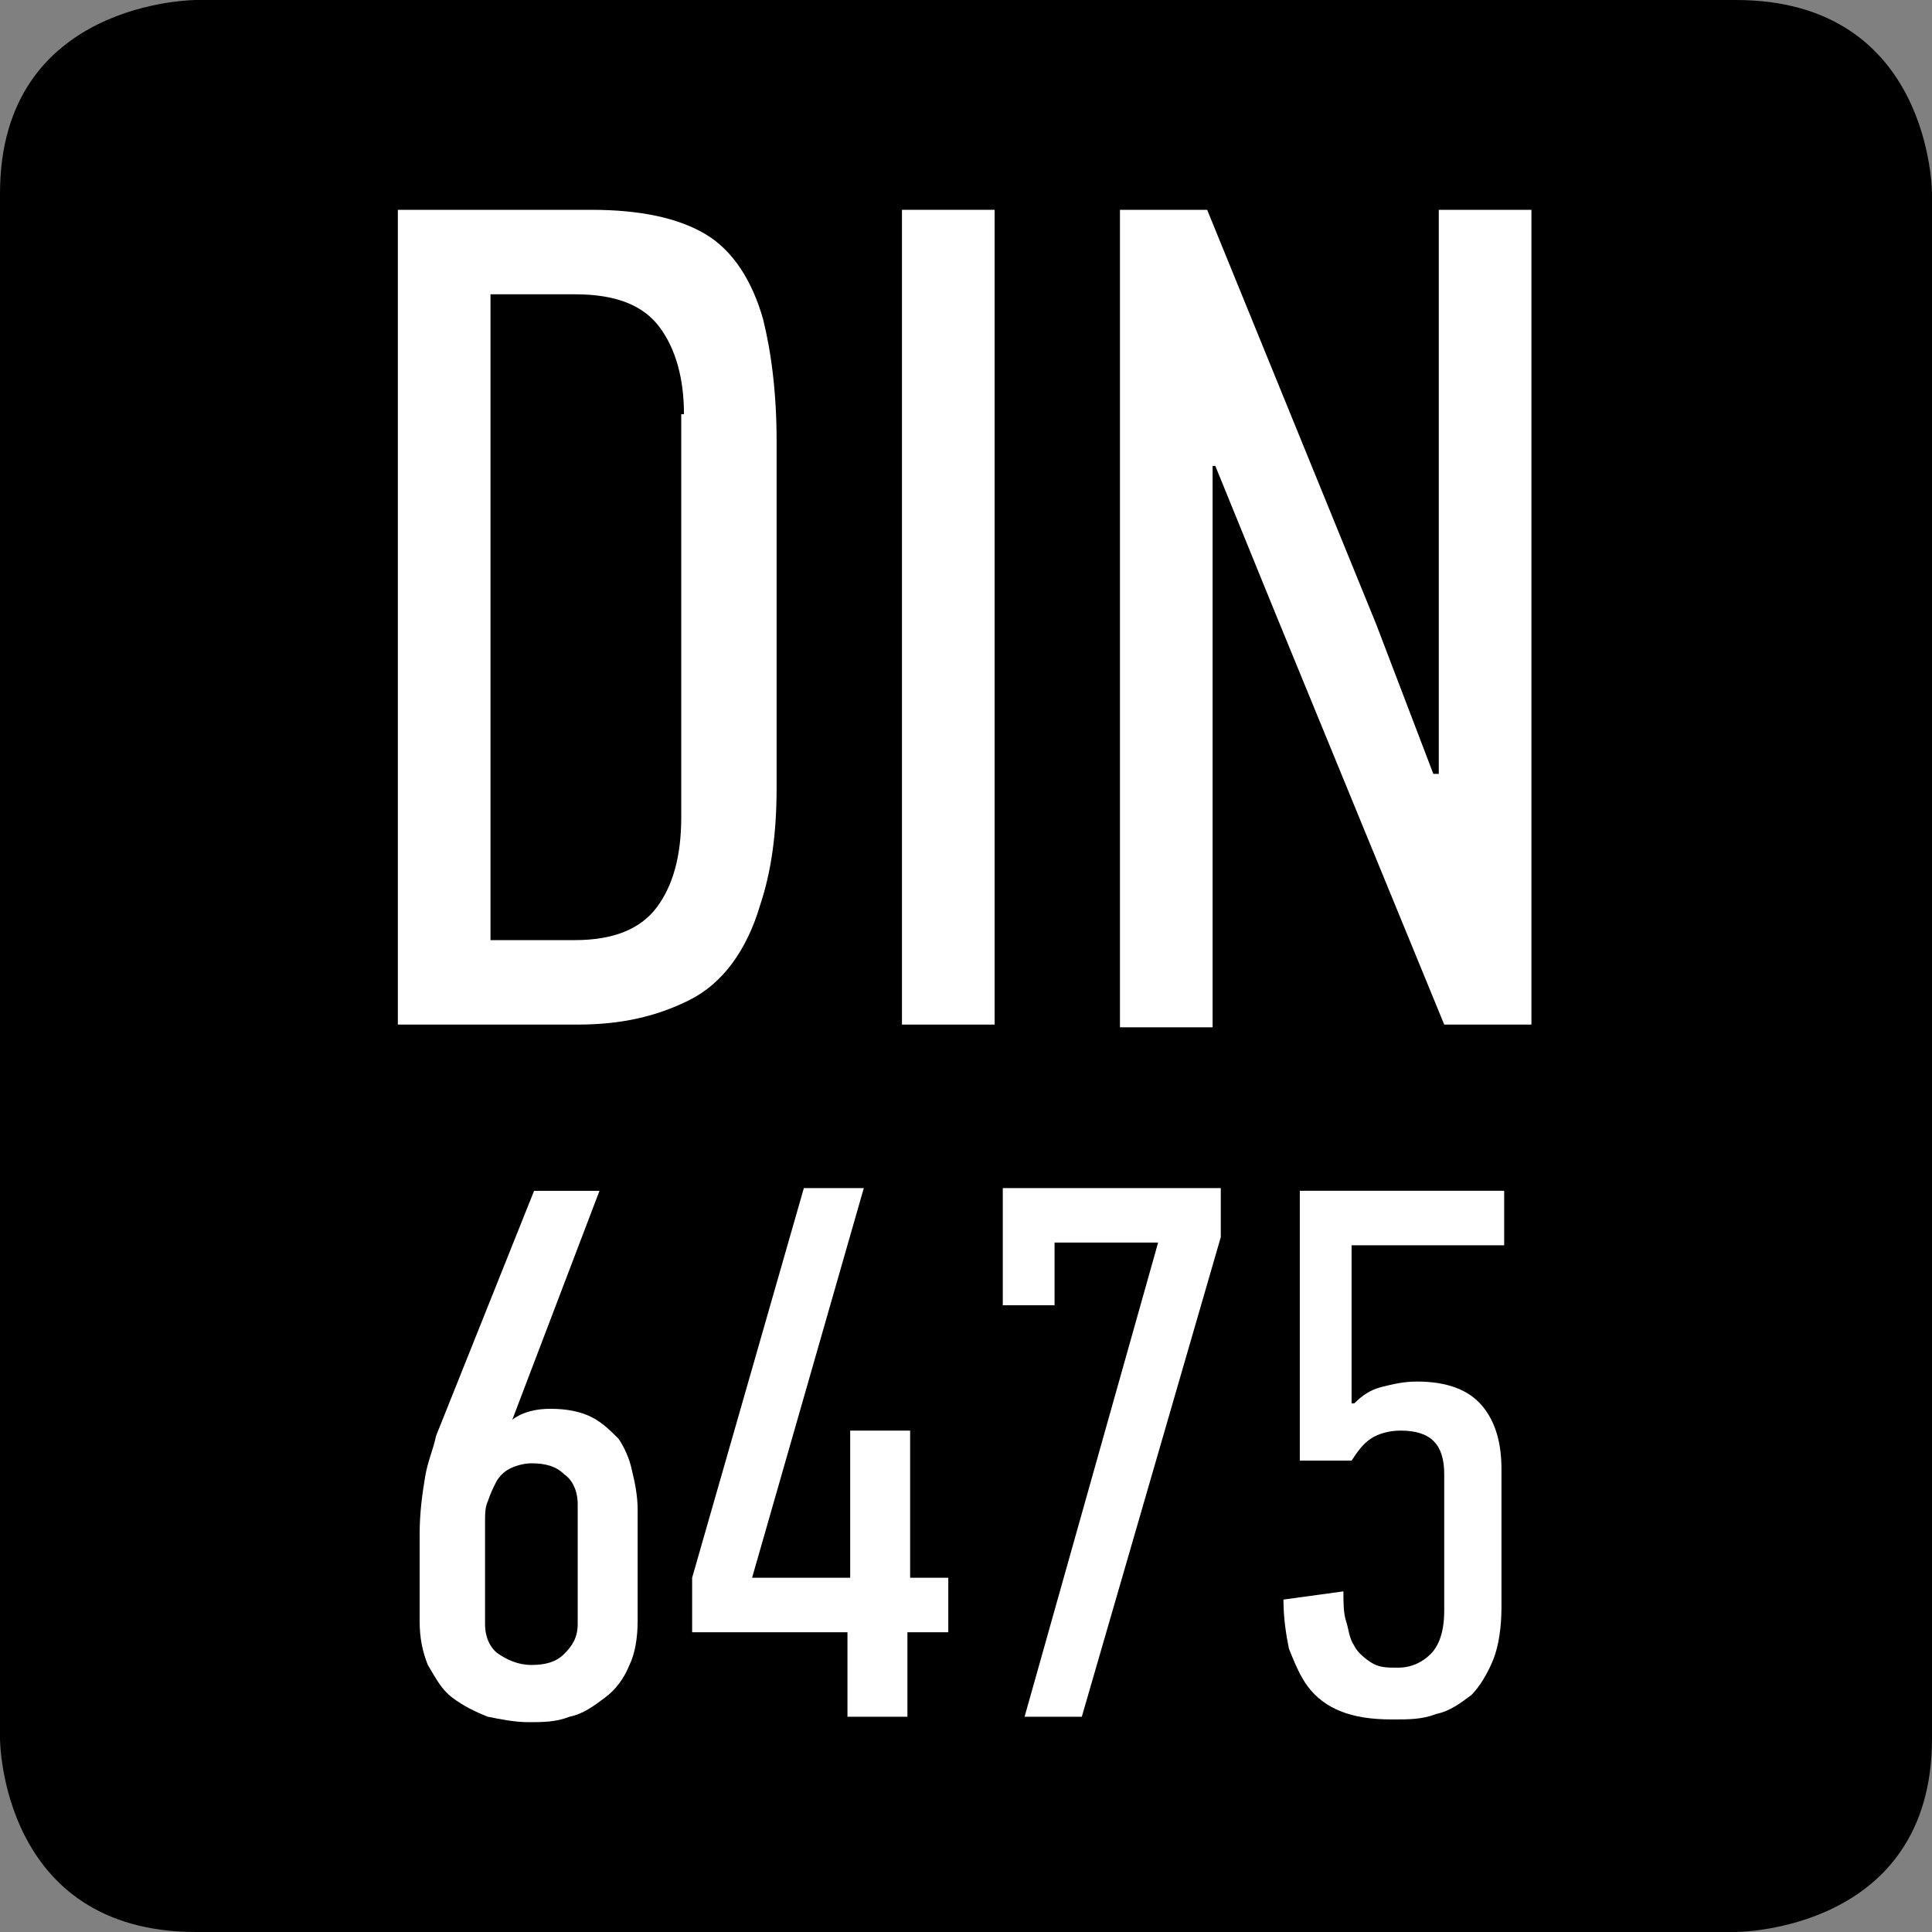 <?xml version="1.0" encoding="utf-8"?>
<!-- Generator: Adobe Illustrator 24.0.2, SVG Export Plug-In . SVG Version: 6.00 Build 0)  -->
<svg version="1.1" id="Layer_1" xmlns="http://www.w3.org/2000/svg" xmlns:xlink="http://www.w3.org/1999/xlink" x="0px" y="0px"
	 width="70.9px" height="70.9px" viewBox="0 0 70.9 70.9" style="enable-background:new 0 0 70.9 70.9;" xml:space="preserve">
<rect x="0" y="0" width="70.9" height="70.9" fill="#808080" stroke="none"/>
<style type="text/css">
	.st0{fill:#FFFFFF;}
</style>
<path d="M7.2,0C7.2,0,0,0,0,7.1v56.7c0,0,0,7.1,7.2,7.1h56.5c0,0,7.2,0,7.2-7.1V7.1c0,0,0-7.1-7.2-7.1H7.2z"/>
<g>
	<g>
		<path class="st0" d="M21.7,7.7c1.8,0,3.2,0.3,4.2,0.9c1,0.6,1.7,1.7,2.1,3.1c0.3,1.2,0.5,2.7,0.5,4.5s0,3.9,0,6.4s0,4.6,0,6.3
			c0,1.7-0.2,3.1-0.6,4.3c-0.5,1.7-1.4,2.9-2.6,3.5s-2.5,0.9-4.1,0.9h-6.6V7.7H21.7z M25.1,15.2c0-1.3-0.3-2.4-0.9-3.2
			c-0.6-0.8-1.6-1.2-3.1-1.2H18v23.7h3.1c1.4,0,2.4-0.4,3-1.2S25,31.4,25,30V15.2H25.1z"/>
		<path class="st0" d="M33.1,37.7v-30h3.4v29.9h-3.4V37.7z"/>
		<path class="st0" d="M44.5,17.2v20.5h-3.4v-30h3.2l6.2,15.2l2.1,5.5h0.2V7.7h3.4v29.9H53l-6.2-15.1l-2.2-5.4h-0.1V17.2z"/>
	</g>
	<g>
		<path class="st0" d="M18.8,52.1c0.4-0.3,0.9-0.4,1.4-0.4c0.6,0,1.1,0.1,1.5,0.3s0.7,0.5,1,0.8c0.2,0.3,0.4,0.7,0.5,1.2
			c0.1,0.4,0.2,0.9,0.2,1.4v4.1c0,0.6-0.1,1.2-0.3,1.6c-0.2,0.5-0.5,0.9-0.9,1.2s-0.8,0.6-1.3,0.7c-0.5,0.2-1,0.2-1.5,0.2
			s-1-0.1-1.5-0.2c-0.5-0.2-0.9-0.4-1.3-0.7s-0.6-0.7-0.9-1.2c-0.2-0.5-0.3-1-0.3-1.6v-3.2c0-0.8,0.1-1.5,0.2-2.1s0.3-1,0.4-1.5
			l3.6-9H22L18.8,52.1L18.8,52.1z M21.2,55.2c0-0.5-0.2-0.9-0.5-1.1c-0.3-0.3-0.7-0.4-1.2-0.4c-0.3,0-0.6,0.1-0.8,0.2
			c-0.2,0.1-0.4,0.3-0.5,0.5s-0.2,0.4-0.3,0.7c-0.1,0.2-0.1,0.5-0.1,0.7v3.8c0,0.5,0.2,0.9,0.5,1.1s0.7,0.4,1.2,0.4s0.9-0.1,1.2-0.4
			s0.5-0.6,0.5-1.1C21.2,59.6,21.2,55.2,21.2,55.2z"/>
		<path class="st0" d="M33.3,59.9V63h-2.2v-3.1h-5.7v-2l4.1-14.3h2.2l-4.1,14.3h3.6v-5.4h2.2v5.4h1.4v2H33.3z"/>
		<path class="st0" d="M39.7,63h-2.1l4.9-17.4h-3.8v2.3h-1.9v-4.3h8v1.8L39.7,63z"/>
		<path class="st0" d="M51.1,63.1c-0.8,0-1.4-0.1-1.9-0.3s-0.9-0.5-1.2-0.9s-0.5-0.9-0.7-1.4c-0.1-0.5-0.2-1.1-0.2-1.8l2.2-0.3
			c0,0.4,0,0.8,0.1,1.1s0.1,0.6,0.3,0.9c0.1,0.2,0.3,0.4,0.6,0.6s0.6,0.2,1,0.2c0.5,0,0.9-0.2,1.2-0.5s0.5-0.8,0.5-1.6v-5
			c0-1.1-0.5-1.6-1.6-1.6c-0.4,0-0.8,0.1-1.1,0.3s-0.5,0.5-0.7,0.8h-1.9v-9.9h7.5v2h-5.6v5.8h0.1c0.3-0.3,0.6-0.5,1-0.6
			s0.8-0.2,1.3-0.2c1.1,0,1.9,0.3,2.4,0.9c0.5,0.6,0.7,1.4,0.7,2.3V59c0,0.7-0.1,1.4-0.3,1.9s-0.5,1-0.8,1.3
			c-0.4,0.3-0.8,0.6-1.3,0.7C52.2,63.1,51.7,63.1,51.1,63.1z"/>
	</g>
</g>
</svg>
